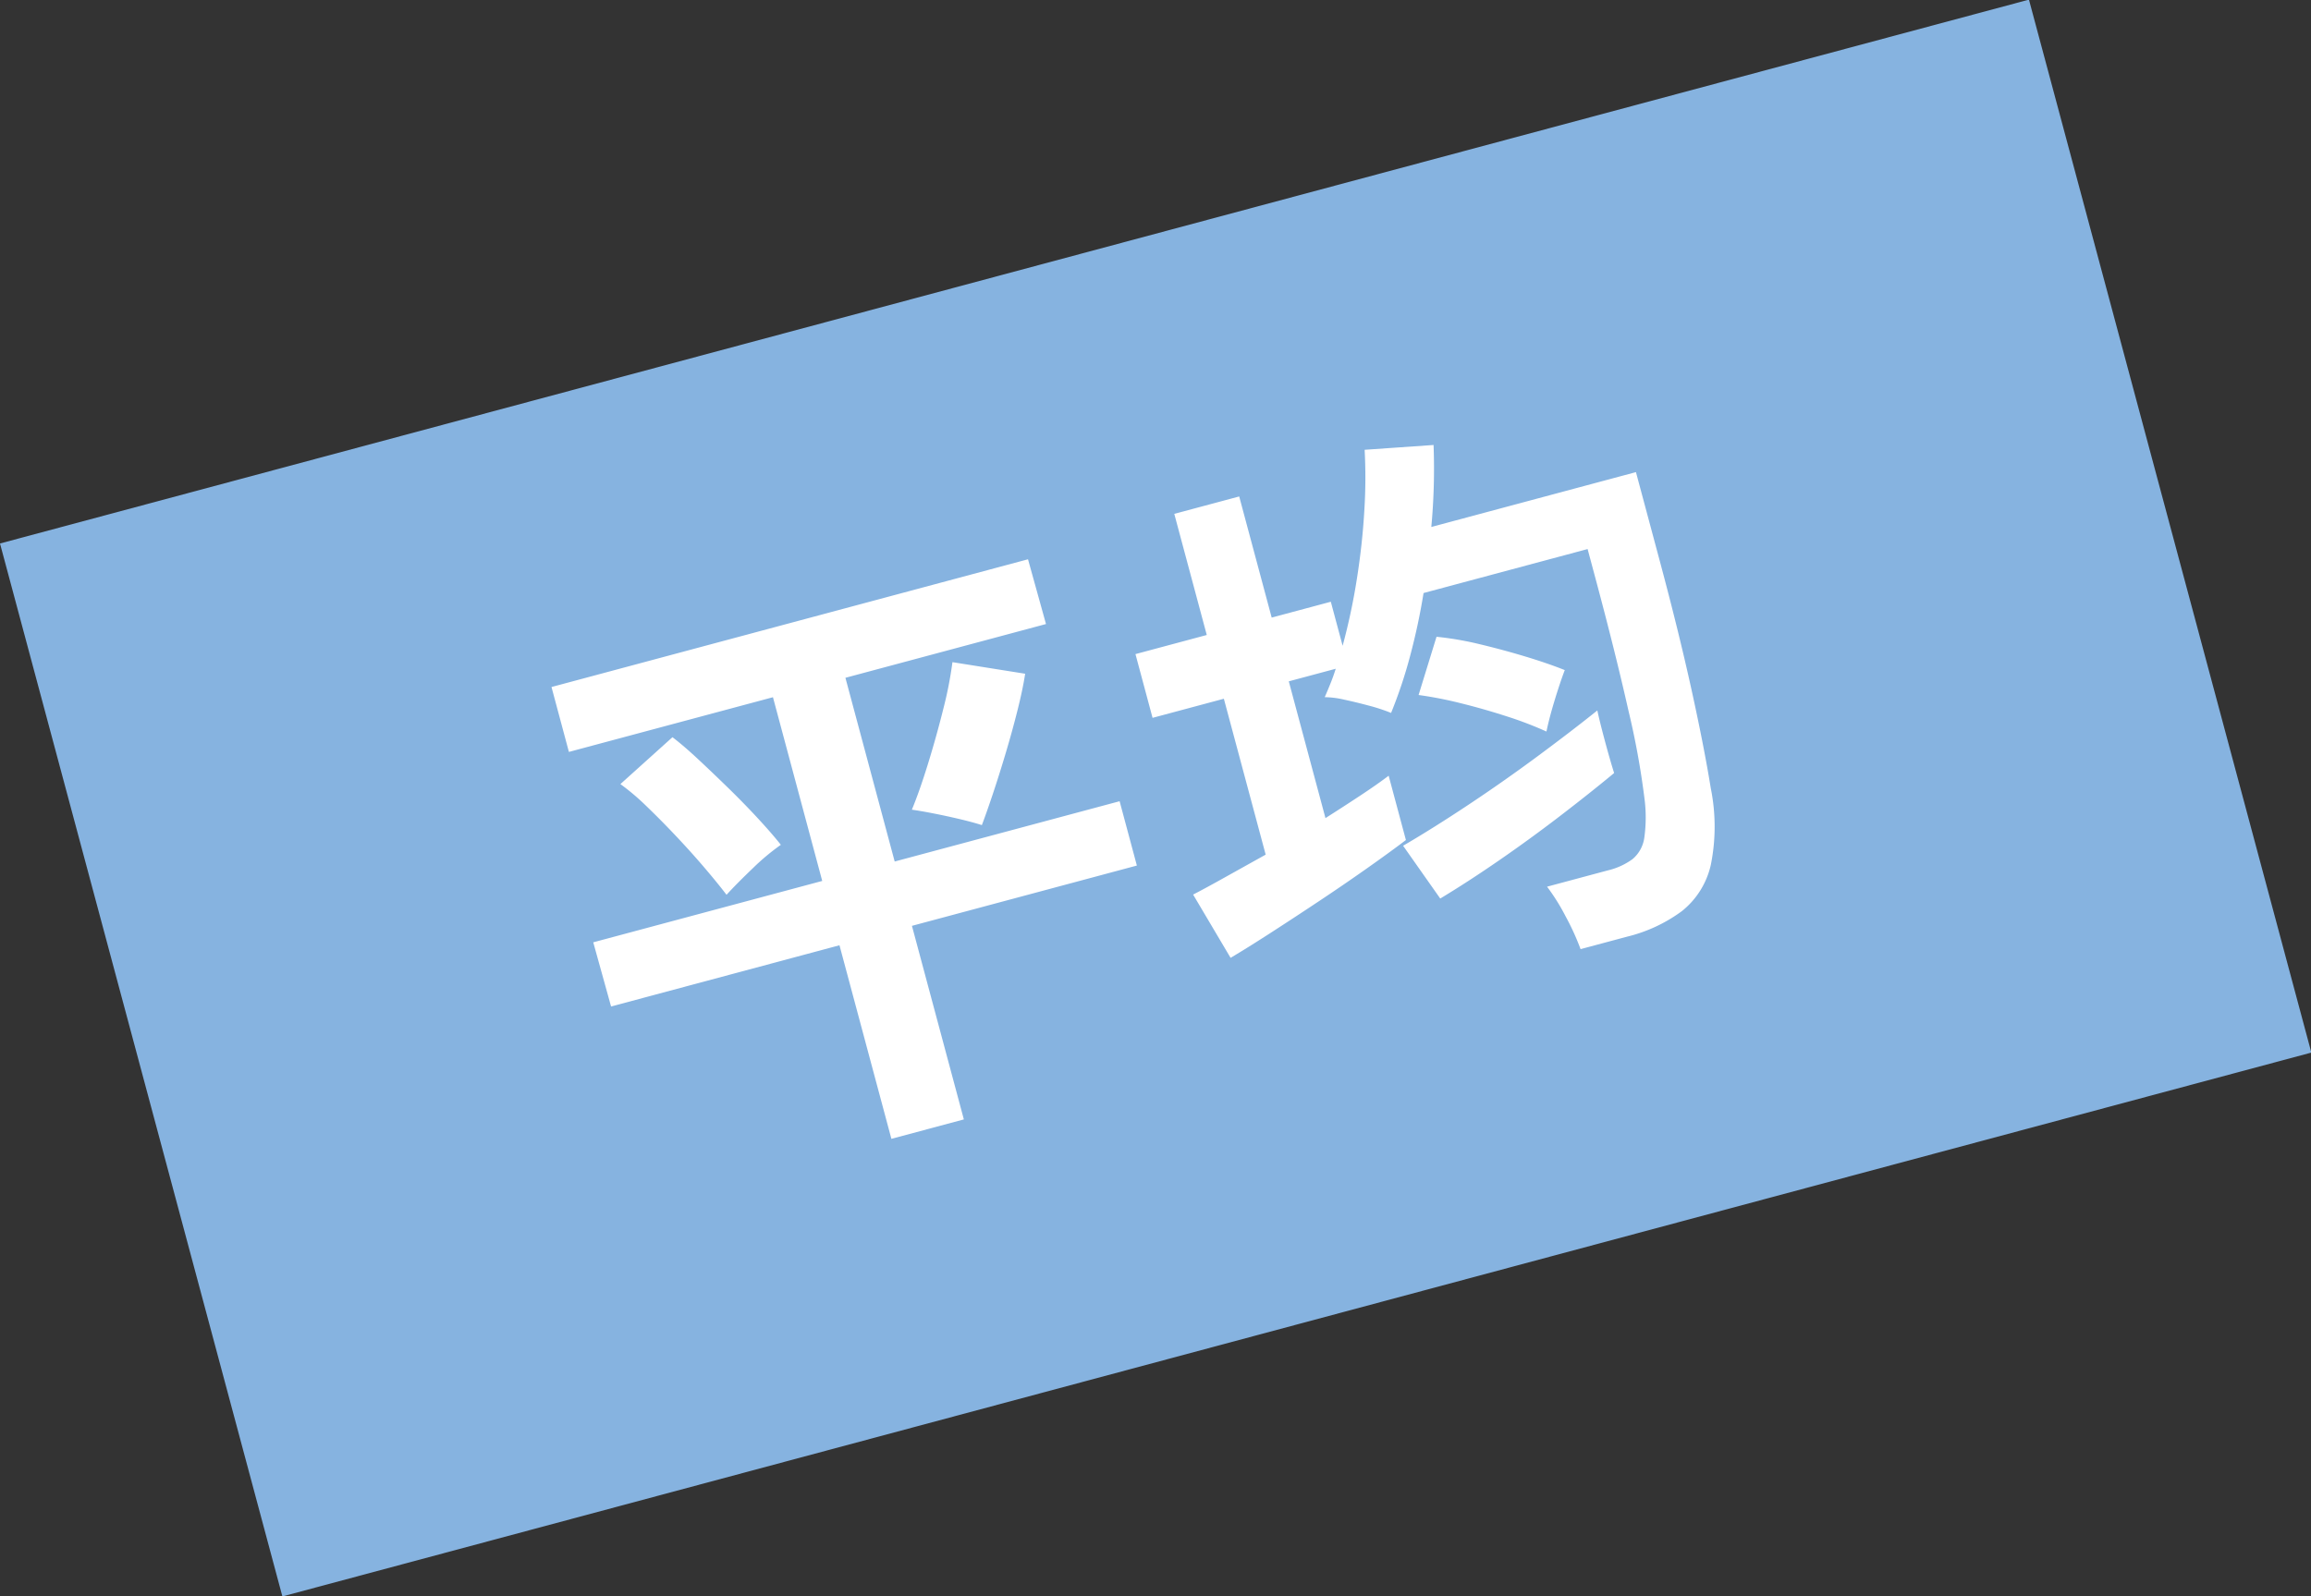 <svg xmlns="http://www.w3.org/2000/svg" width="77.02" height="53.216" viewBox="0 0 77.02 53.216">
  <rect x="0" y="0" width="77.02" height="53.216" fill="#333333" stroke="none"/>
  <g id="グループ_826" data-name="グループ 826" transform="translate(-1588.951 -7302.606)">
    <path id="パス_5054" data-name="パス 5054" d="M0,0H70V36.337H0Z" transform="matrix(0.966, -0.259, 0.259, 0.966, 1588.951, 7320.724)" fill="#86b3e0"/>
    <path id="パス_5055" data-name="パス 5055" d="M-11.22,1.5V-5.18H-19.1l-.02-2.22h7.9v-6.34h-7.04v-2.24H-1.82l.02,2.24H-8.72V-7.4H-.96v2.22H-8.72V1.5ZM-5.6-7.82q-.28-.18-.69-.4t-.8-.41q-.39-.19-.63-.29.4-.52.91-1.33t.97-1.64a13.031,13.031,0,0,0,.7-1.43l2.24,1q-.2.46-.55,1.09T-4.2-9.95q-.4.65-.77,1.21T-5.6-7.82Zm-8.82.04q-.18-.44-.47-1.05t-.64-1.26q-.35-.65-.7-1.23a7.72,7.72,0,0,0-.65-.94l2.08-1.06q.28.36.63.92t.73,1.2q.38.64.7,1.25t.5,1.03a7.54,7.54,0,0,0-1.1.51Q-13.98-8.06-14.42-7.78ZM12.6,1.34A8.332,8.332,0,0,0,12.4.15a6.794,6.794,0,0,0-.34-1.11h2.1a2.274,2.274,0,0,0,.89-.15,1.134,1.134,0,0,0,.56-.58,4.873,4.873,0,0,0,.35-1.29,26.644,26.644,0,0,0,.24-2.95q.08-1.97.08-4.55v-1H10.62a21.192,21.192,0,0,1-.97,1.9A15.61,15.61,0,0,1,8.54-7.9a5.94,5.94,0,0,0-.64-.42q-.38-.22-.75-.41a3.02,3.02,0,0,0-.61-.25q.16-.2.31-.4t.29-.42H5.52v4.72q.7-.22,1.33-.43T7.92-5.9v2.22q-.64.26-1.51.58t-1.82.64q-.95.32-1.82.6T1.26-1.4L.6-3.76q.46-.1,1.17-.28l1.51-.38V-9.8H.82V-12H3.28v-4.18H5.52V-12H7.56v1.52A20.855,20.855,0,0,0,8.6-12.52q.48-1.08.83-2.14a17.314,17.314,0,0,0,.53-1.94l2.26.44a20.986,20.986,0,0,1-.78,2.62H18.5v3.06q0,2.46-.09,4.43t-.23,3.33a6.434,6.434,0,0,1-.66,2.47A2.741,2.741,0,0,1,16.19.99a5.108,5.108,0,0,1-1.99.35ZM8.52-1.5,7.78-3.52q1.1-.3,2.44-.75t2.66-.97q1.32-.52,2.32-.96-.02.36-.02,1.03t.02,1.13q-.96.44-2.12.92t-2.34.9Q9.56-1.8,8.52-1.5Zm4.86-4.46a12.04,12.04,0,0,0-1.16-.84q-.68-.44-1.37-.82a12.846,12.846,0,0,0-1.27-.62l1.08-1.72A10.7,10.7,0,0,1,12-9.34q.7.38,1.36.79t1.14.77q-.26.36-.59.89T13.38-5.96Z" transform="matrix(0.966, -0.259, 0.259, 0.966, 1629.109, 7336.216)" fill="#fff"/>
  </g>
</svg>
